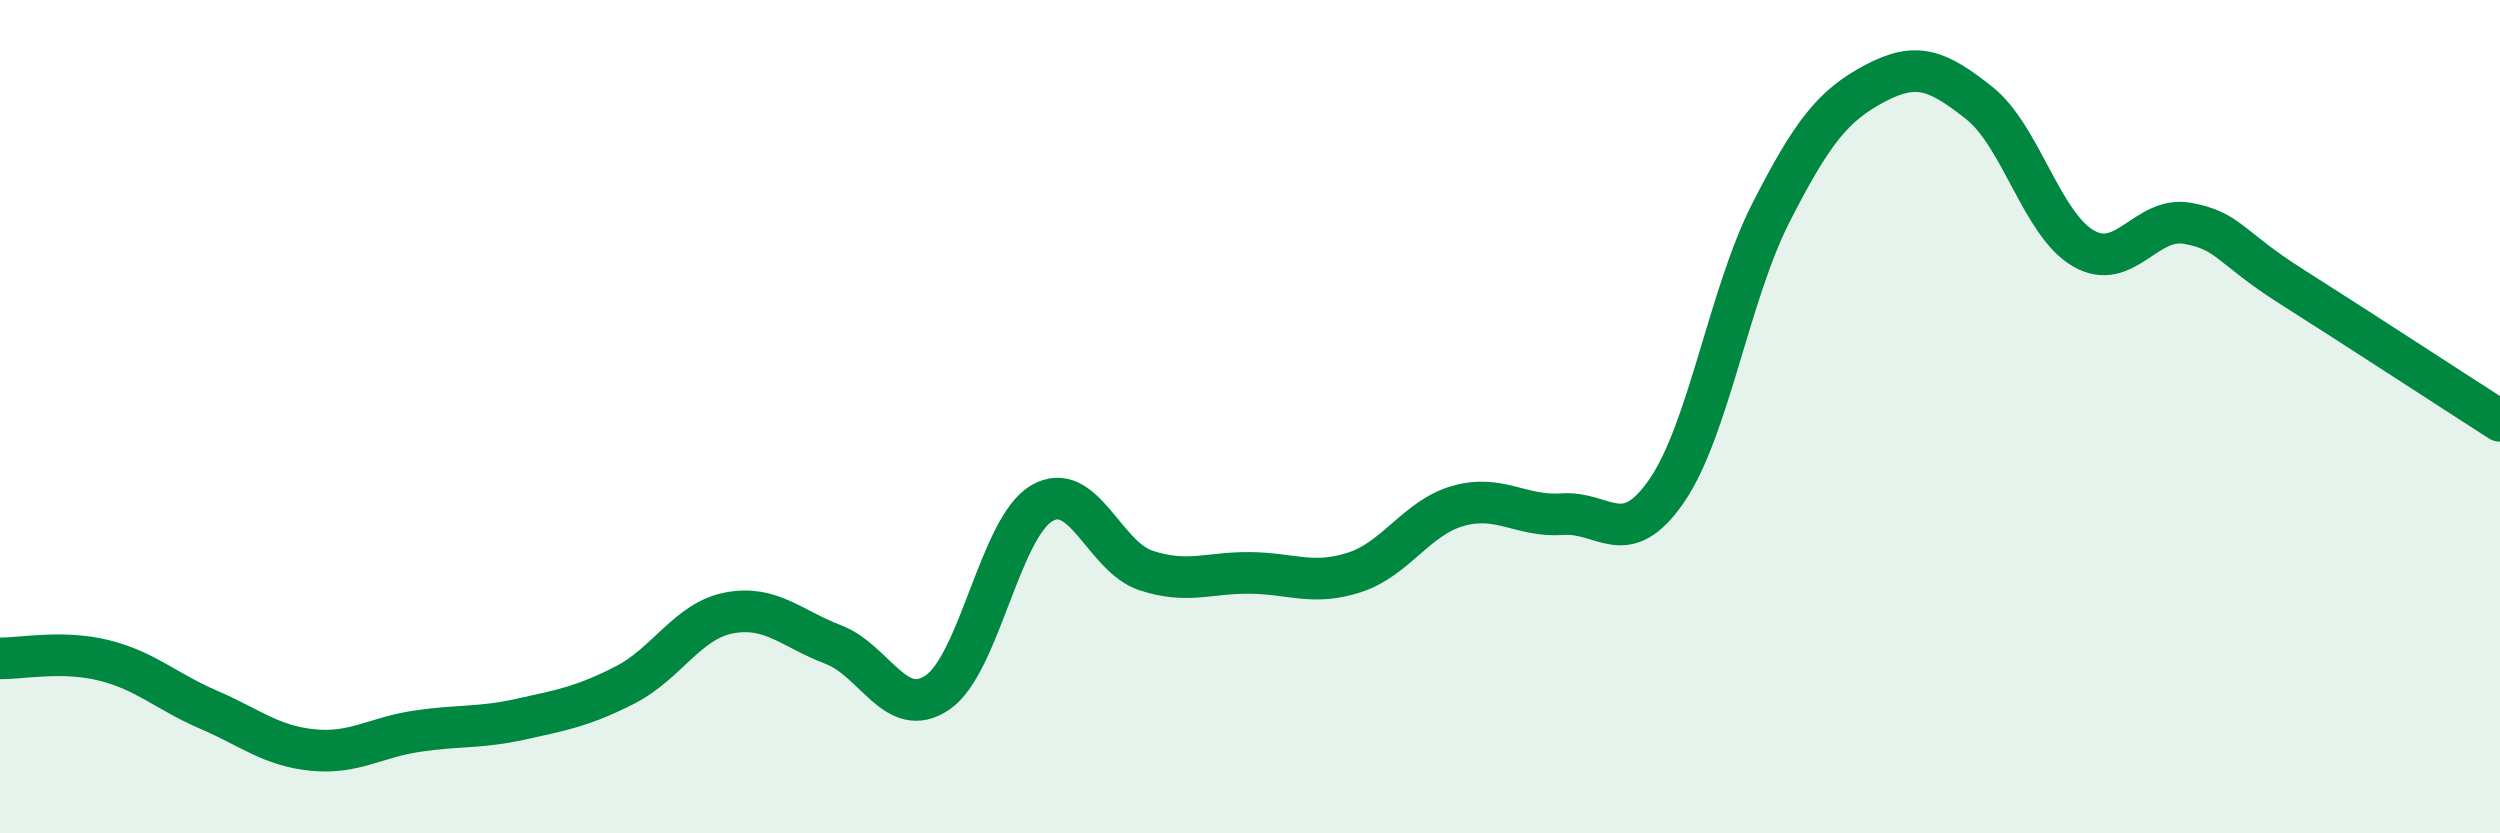 
    <svg width="60" height="20" viewBox="0 0 60 20" xmlns="http://www.w3.org/2000/svg">
      <path
        d="M 0,15.8 C 0.5,15.81 1.5,15.6 2.5,15.85 C 3.5,16.1 4,16.6 5,17.03 C 6,17.46 6.5,17.9 7.5,18 C 8.5,18.1 9,17.7 10,17.55 C 11,17.4 11.5,17.48 12.5,17.26 C 13.5,17.04 14,16.95 15,16.44 C 16,15.93 16.5,14.9 17.5,14.71 C 18.5,14.52 19,15.09 20,15.47 C 21,15.85 21.5,17.3 22.5,16.62 C 23.5,15.94 24,12.67 25,12.08 C 26,11.49 26.5,13.36 27.5,13.69 C 28.5,14.02 29,13.74 30,13.75 C 31,13.76 31.5,14.06 32.5,13.74 C 33.5,13.42 34,12.42 35,12.14 C 36,11.86 36.5,12.41 37.5,12.34 C 38.5,12.27 39,13.23 40,11.78 C 41,10.33 41.5,7.07 42.5,5.11 C 43.5,3.15 44,2.53 45,2 C 46,1.47 46.5,1.68 47.5,2.47 C 48.5,3.26 49,5.38 50,5.96 C 51,6.54 51.5,5.18 52.5,5.36 C 53.5,5.54 53.5,5.93 55,6.88 C 56.5,7.83 59,9.46 60,10.1L60 20L0 20Z"
        fill="#008740"
        opacity="0.1"
        stroke-linecap="round"
        stroke-linejoin="round"
      />
      <path
        d="M 0,15.8 C 0.5,15.81 1.5,15.6 2.5,15.85 C 3.5,16.1 4,16.6 5,17.03 C 6,17.46 6.5,17.9 7.5,18 C 8.5,18.1 9,17.7 10,17.55 C 11,17.4 11.5,17.48 12.5,17.26 C 13.5,17.04 14,16.95 15,16.44 C 16,15.93 16.5,14.9 17.5,14.71 C 18.5,14.52 19,15.09 20,15.47 C 21,15.85 21.5,17.3 22.5,16.62 C 23.5,15.94 24,12.67 25,12.08 C 26,11.49 26.5,13.36 27.5,13.69 C 28.5,14.02 29,13.74 30,13.75 C 31,13.76 31.5,14.06 32.5,13.74 C 33.5,13.42 34,12.42 35,12.14 C 36,11.86 36.5,12.41 37.5,12.34 C 38.5,12.27 39,13.23 40,11.78 C 41,10.33 41.5,7.07 42.5,5.11 C 43.5,3.15 44,2.53 45,2 C 46,1.47 46.5,1.68 47.5,2.47 C 48.5,3.26 49,5.38 50,5.96 C 51,6.54 51.5,5.18 52.5,5.36 C 53.5,5.54 53.5,5.93 55,6.88 C 56.5,7.83 59,9.46 60,10.1"
        stroke="#008740"
        stroke-width="1"
        fill="none"
        stroke-linecap="round"
        stroke-linejoin="round"
      />
    </svg>
  